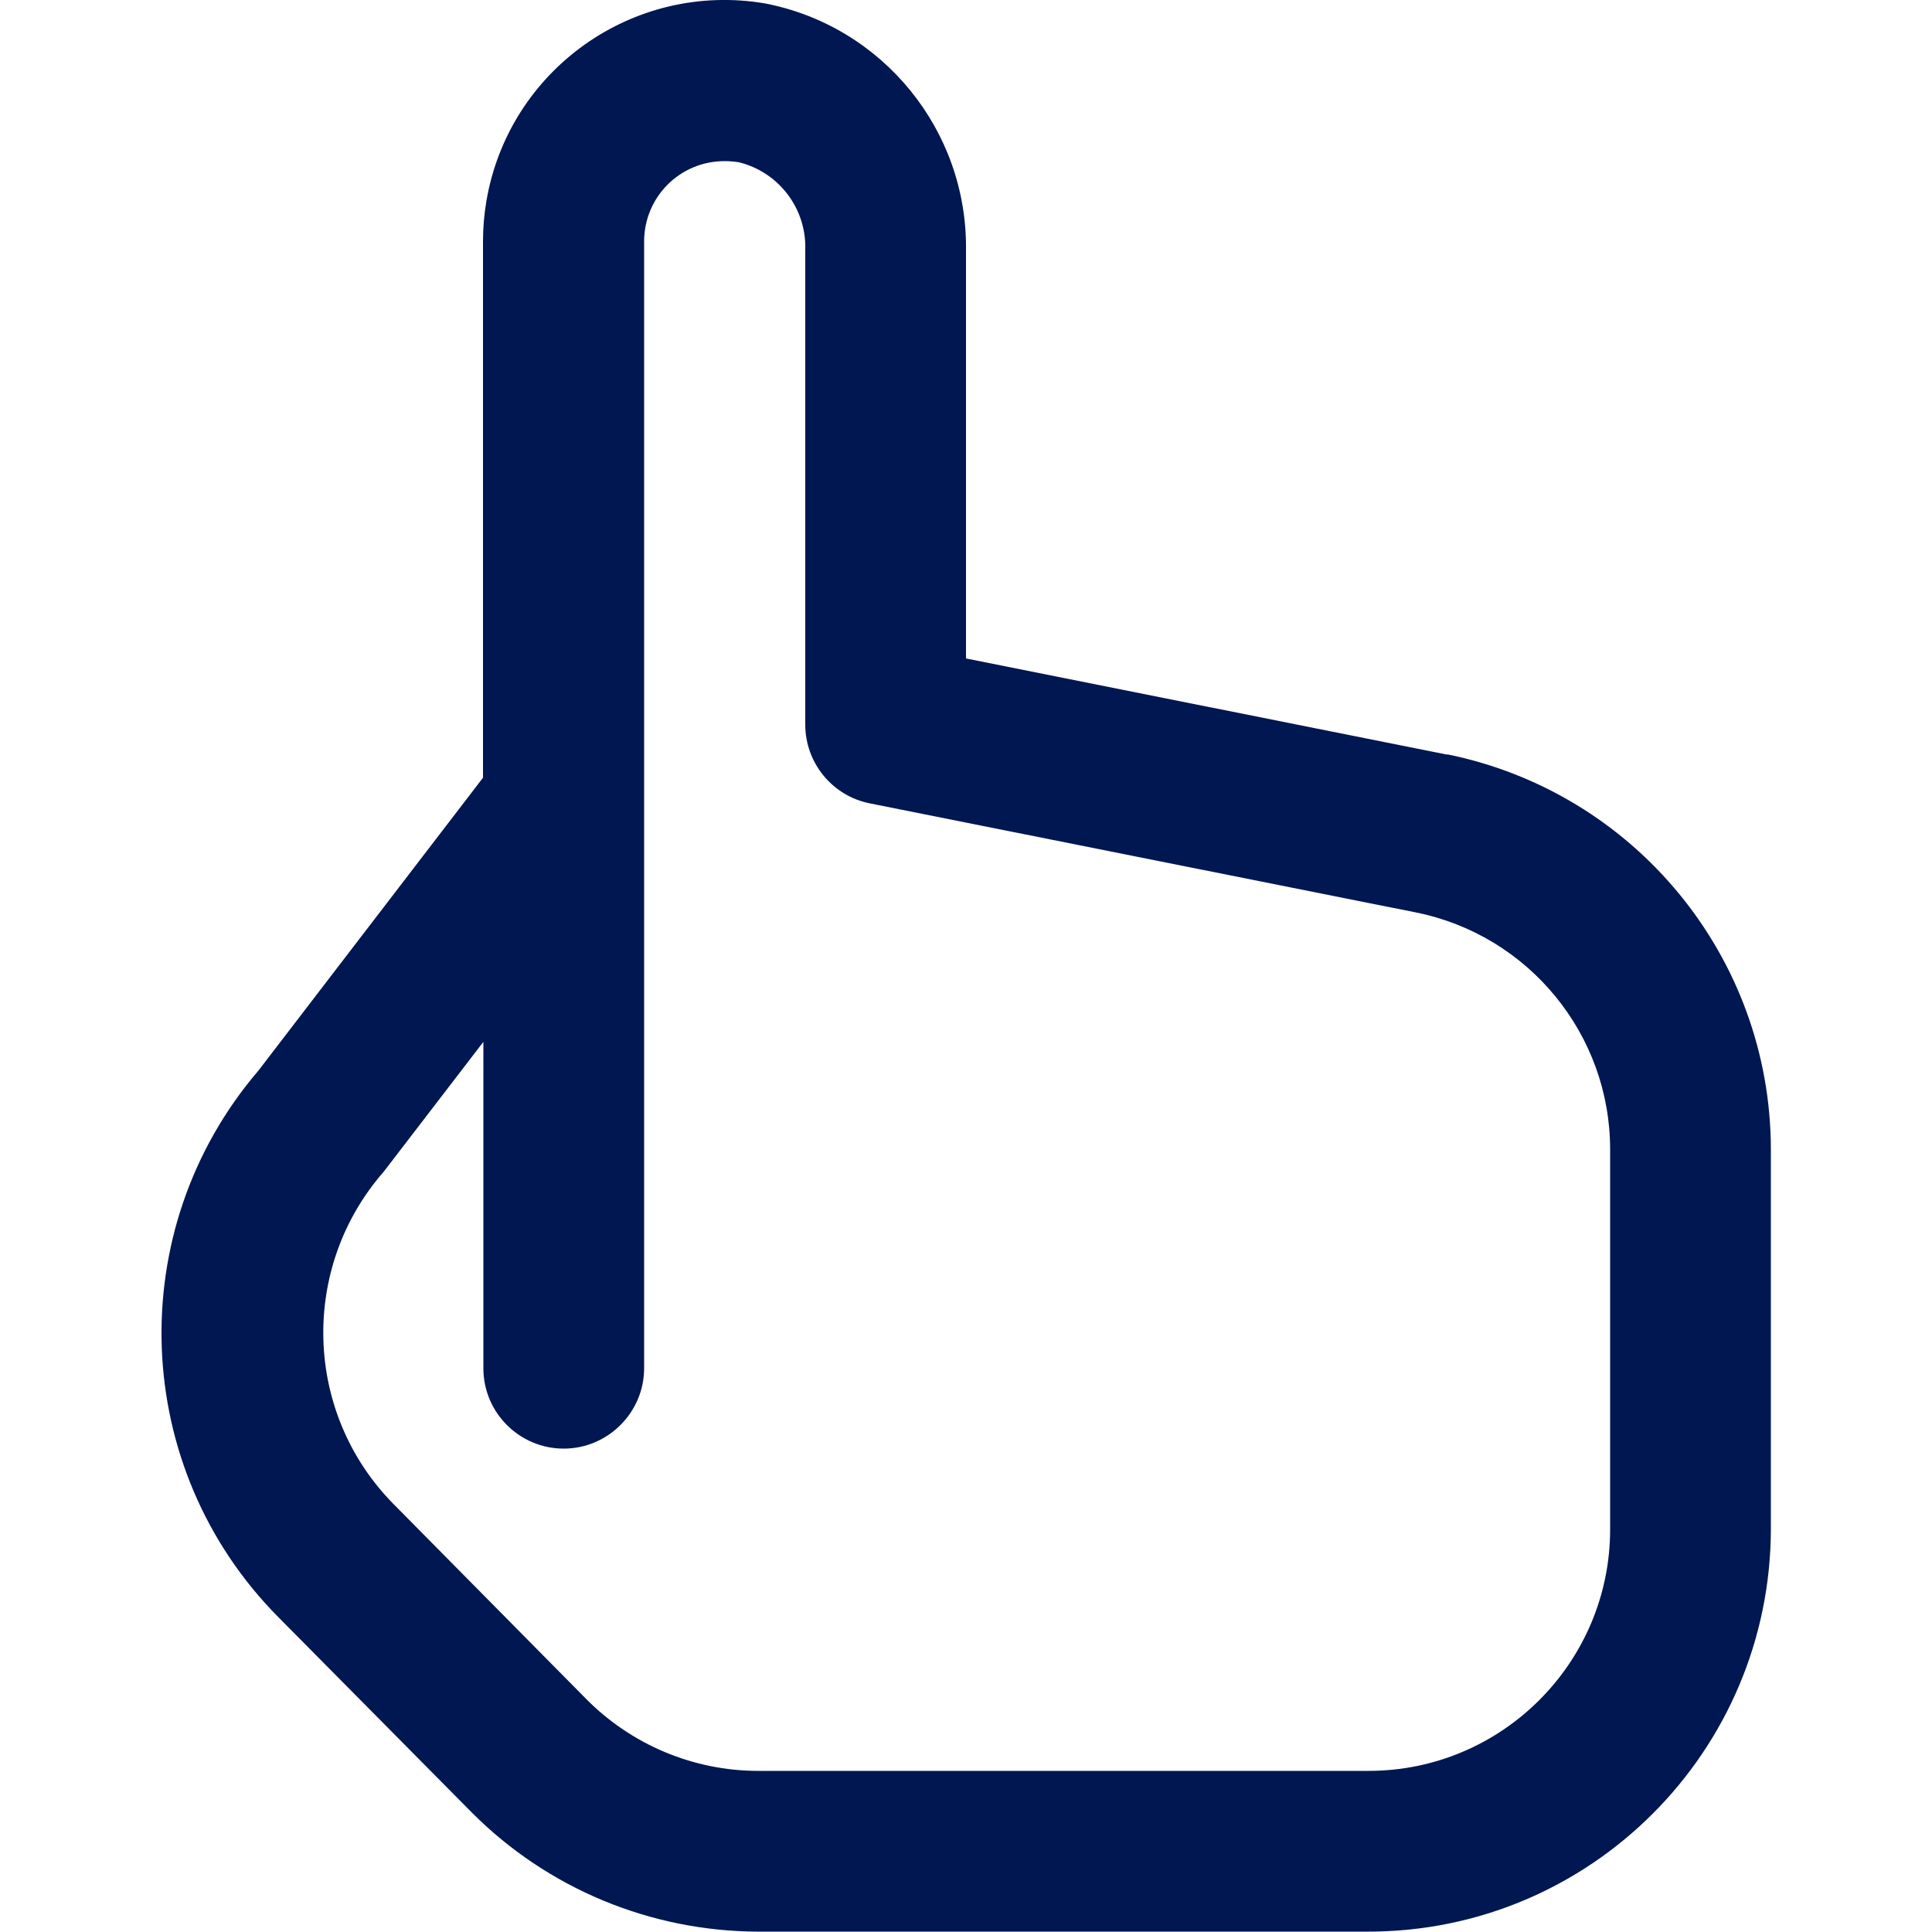 <?xml version="1.0" encoding="UTF-8"?>
<svg id="Layer_1" data-name="Layer 1" xmlns="http://www.w3.org/2000/svg" version="1.1" viewBox="0 0 512 512">
  <defs>
    <style>
      .cls-1 {
        fill: #001751;
        stroke-width: 0px;
      }
    </style>
  </defs>
  <path class="cls-1" d="M383.6,200l-127.6-25.5v-108.2c.4-31.8-22.1-59.4-53.3-65.4-34.9-5.9-67.9,17.6-73.8,52.4-.6,3.5-.9,7.1-.9,10.7v142.1l-59.5,77.6c-36.2,42.3-33.9,105.4,5.3,144.9l51.2,51.7c20.1,20.2,47.4,31.5,75.8,31.6h161.8c58.9,0,106.6-47.8,106.7-106.7v-100.7c-.1-50.8-36-94.5-85.8-104.6ZM426.7,405.3c0,35.3-28.7,64-64,64h-161.8c-17.1,0-33.5-6.9-45.5-19l-51.2-51.8c-23.7-24.1-24.8-62.5-2.5-88l26.4-34.4v86.5c0,11.8,9.6,21.3,21.3,21.3s21.3-9.6,21.3-21.3V64c0-11.8,9.5-21.3,21.3-21.3,1.3,0,2.5.1,3.8.3,10.6,2.6,18,12.3,17.6,23.3v125.7c0,10.1,7.1,18.9,17.1,20.9l144.7,28.9c29.9,6,51.5,32.3,51.5,62.8v100.7Z"/>
</svg>